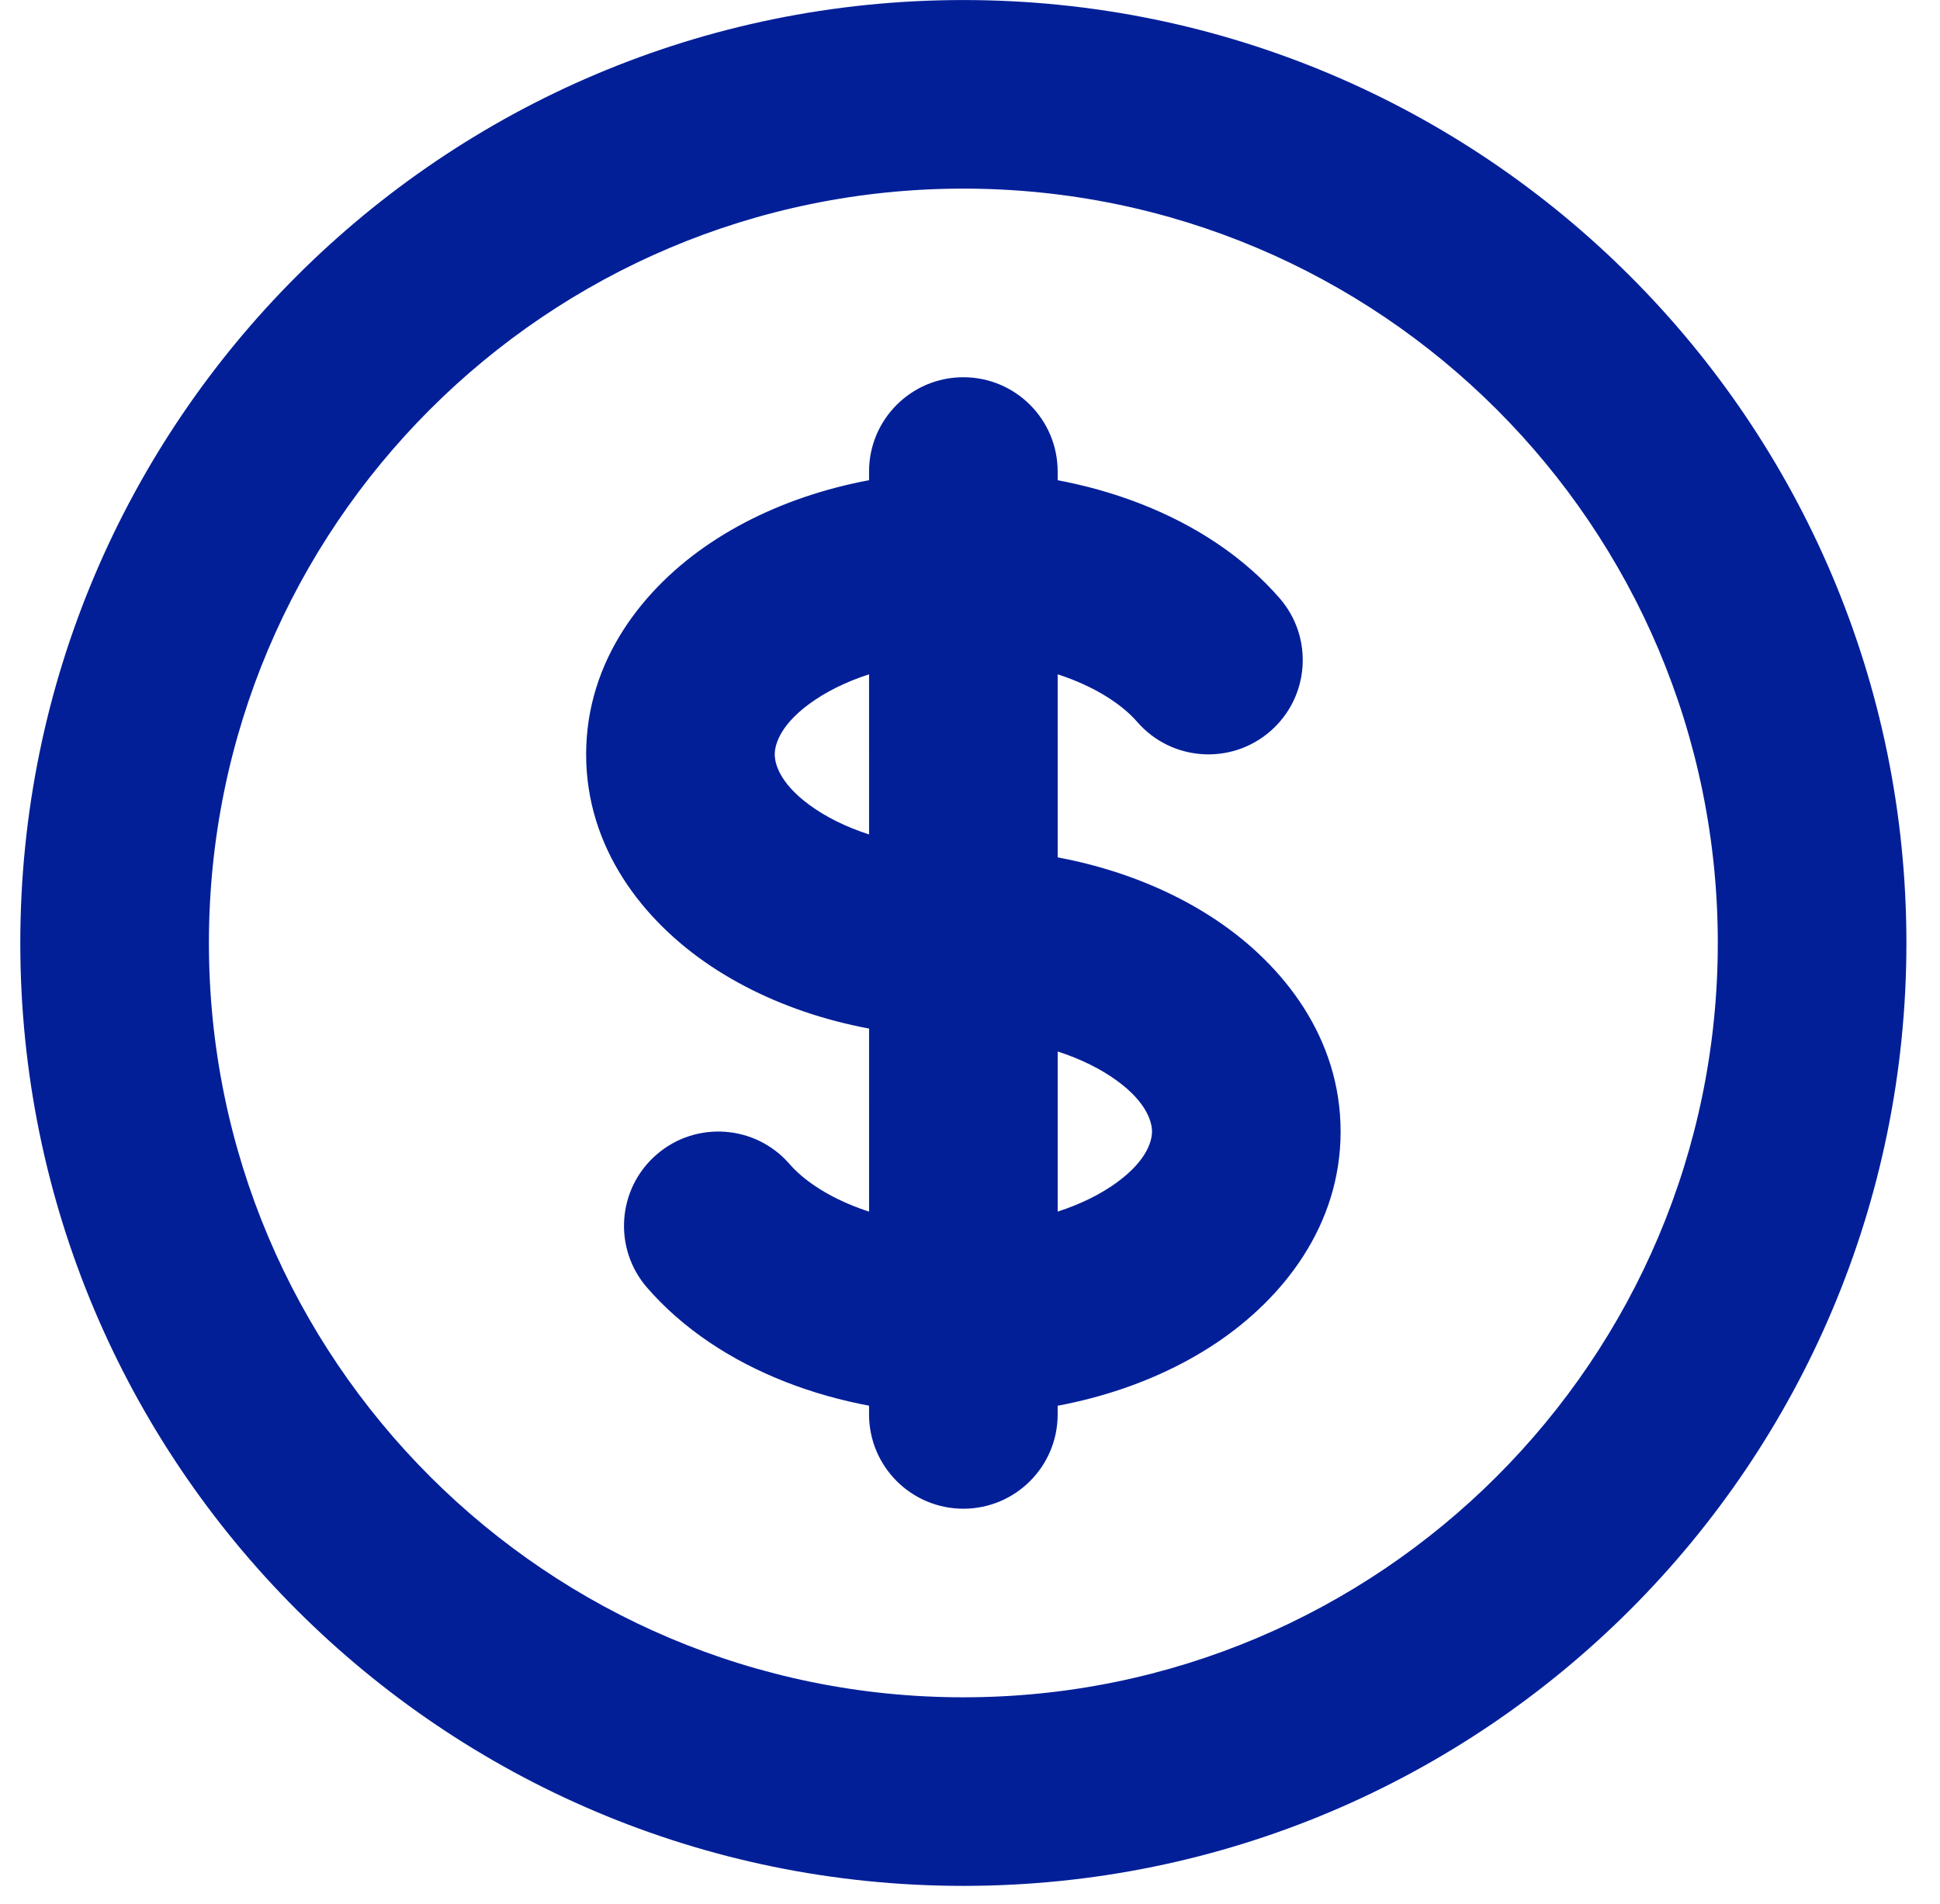 <svg width="54" height="53" viewBox="0 0 54 53" fill="none" xmlns="http://www.w3.org/2000/svg">
<path d="M31.654 20.097C32.604 21.192 34.262 21.309 35.357 20.359C36.452 19.409 36.57 17.751 35.62 16.656L31.654 20.097ZM21.977 32.406C21.027 31.311 19.369 31.194 18.274 32.144C17.179 33.094 17.061 34.752 18.011 35.847L21.977 32.406ZM29.44 13.127C29.44 11.677 28.265 10.502 26.815 10.502C25.366 10.502 24.19 11.677 24.19 13.127H29.44ZM24.19 39.376C24.19 40.826 25.366 42.001 26.815 42.002C28.265 42.002 29.44 40.826 29.44 39.377L24.19 39.376ZM47.815 26.252C47.815 37.849 38.413 47.252 26.815 47.252V52.502C41.313 52.502 53.065 40.749 53.065 26.252H47.815ZM26.815 47.252C15.217 47.252 5.815 37.849 5.815 26.252H0.565C0.565 40.749 12.318 52.502 26.815 52.502V47.252ZM5.815 26.252C5.815 14.653 15.217 5.251 26.815 5.251V0.001C12.318 0.001 0.565 11.754 0.565 26.252H5.815ZM26.815 5.251C38.413 5.251 47.815 14.653 47.815 26.252H53.065C53.065 11.754 41.313 0.001 26.815 0.001V5.251ZM26.815 23.627C25.087 23.627 23.64 23.155 22.703 22.53C21.747 21.892 21.565 21.3 21.565 21.002H16.315C16.315 23.602 17.896 25.635 19.791 26.898C21.704 28.173 24.195 28.877 26.815 28.877V23.627ZM21.565 21.002C21.565 20.703 21.747 20.11 22.703 19.473C23.64 18.848 25.087 18.377 26.815 18.377V13.127C24.195 13.127 21.704 13.83 19.791 15.105C17.896 16.368 16.315 18.401 16.315 21.002H21.565ZM26.815 18.377C29.188 18.377 30.918 19.249 31.654 20.097L35.62 16.656C33.632 14.366 30.273 13.127 26.815 13.127V18.377ZM26.815 28.877C28.544 28.877 29.99 29.348 30.928 29.973C31.884 30.61 32.066 31.203 32.066 31.502H37.316C37.316 28.901 35.734 26.868 33.84 25.605C31.927 24.33 29.436 23.627 26.815 23.627V28.877ZM24.19 13.127V15.752H29.44V13.127H24.19ZM24.191 36.751L24.19 39.376L29.44 39.377L29.441 36.752L24.191 36.751ZM26.816 34.127C24.443 34.127 22.712 33.254 21.977 32.406L18.011 35.847C19.999 38.137 23.358 39.376 26.816 39.377L26.816 34.127ZM32.066 31.502C32.066 31.8 31.884 32.392 30.928 33.03C29.99 33.655 28.544 34.127 26.816 34.127V39.377C29.436 39.377 31.927 38.673 33.84 37.398C35.734 36.135 37.316 34.102 37.316 31.502H32.066ZM24.19 15.752L24.191 36.752L29.441 36.752L29.44 15.752L24.19 15.752Z" fill="#031F98"/>
</svg>
